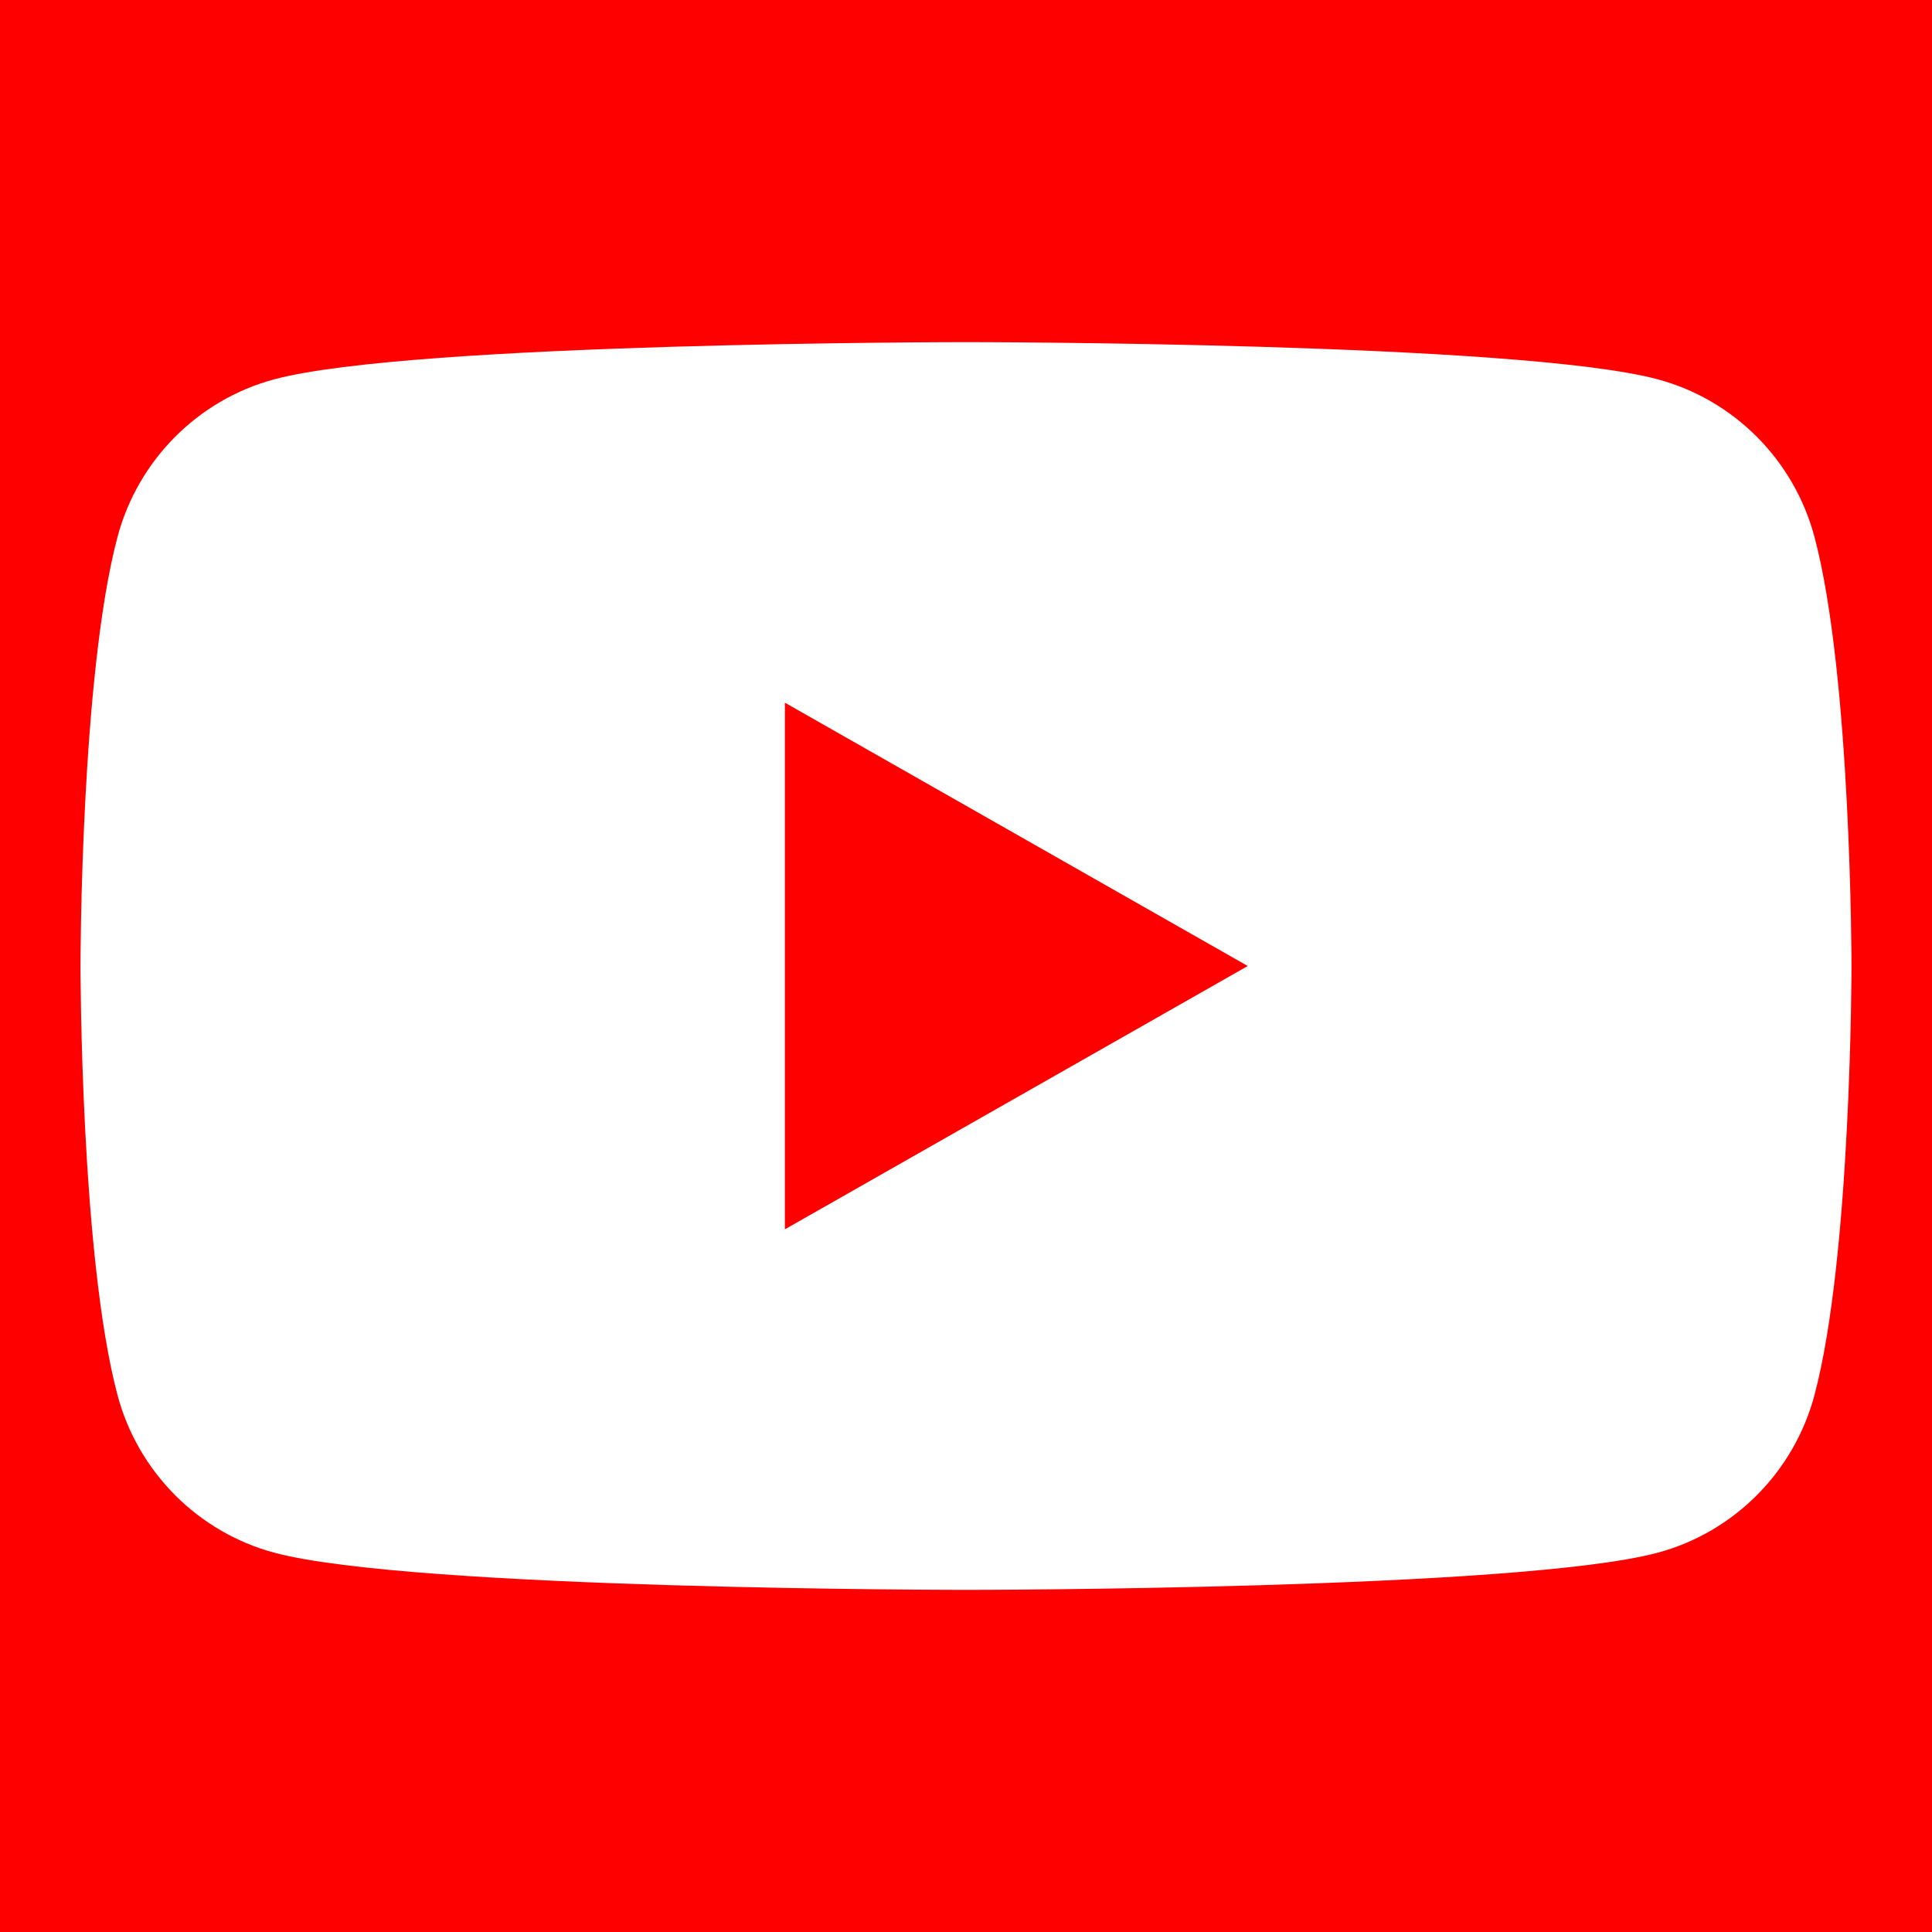 <?xml version="1.0" encoding="UTF-8"?><svg xmlns="http://www.w3.org/2000/svg" viewBox="0 0 320 320" id="svg-youtube" class="svg-social-media svg-youtube"><defs><style>.svg-social-media.svg-youtube .cls-pane,.svg-social-media.svg-youtube .cls-fill{fill:#f00;}.svg-youtube .cls-square{fill:#fff;}</style></defs><g id="_レイヤー_1-2"><g><rect class="cls-pane" width="320" height="320"/><g><path class="cls-square" d="M300.537,88.938c-3.373-12.703-13.313-22.707-25.934-26.102-22.876-6.169-114.604-6.169-114.604-6.169,0,0-91.728,0-114.603,6.169-12.621,3.395-22.56,13.399-25.934,26.102-6.13,23.024-6.13,71.062-6.13,71.062,0,0,0,48.038,6.13,71.062,3.373,12.703,13.313,22.707,25.934,26.102,22.876,6.169,114.603,6.169,114.603,6.169,0,0,91.728,0,114.604-6.169,12.621-3.395,22.56-13.399,25.934-26.102,6.129-23.024,6.129-71.062,6.129-71.062,0,0,0-48.038-6.129-71.062Z"/><polygon class="cls-fill" points="130 203.615 206.667 160.001 130 116.385 130 203.615"/></g></g></g></svg>